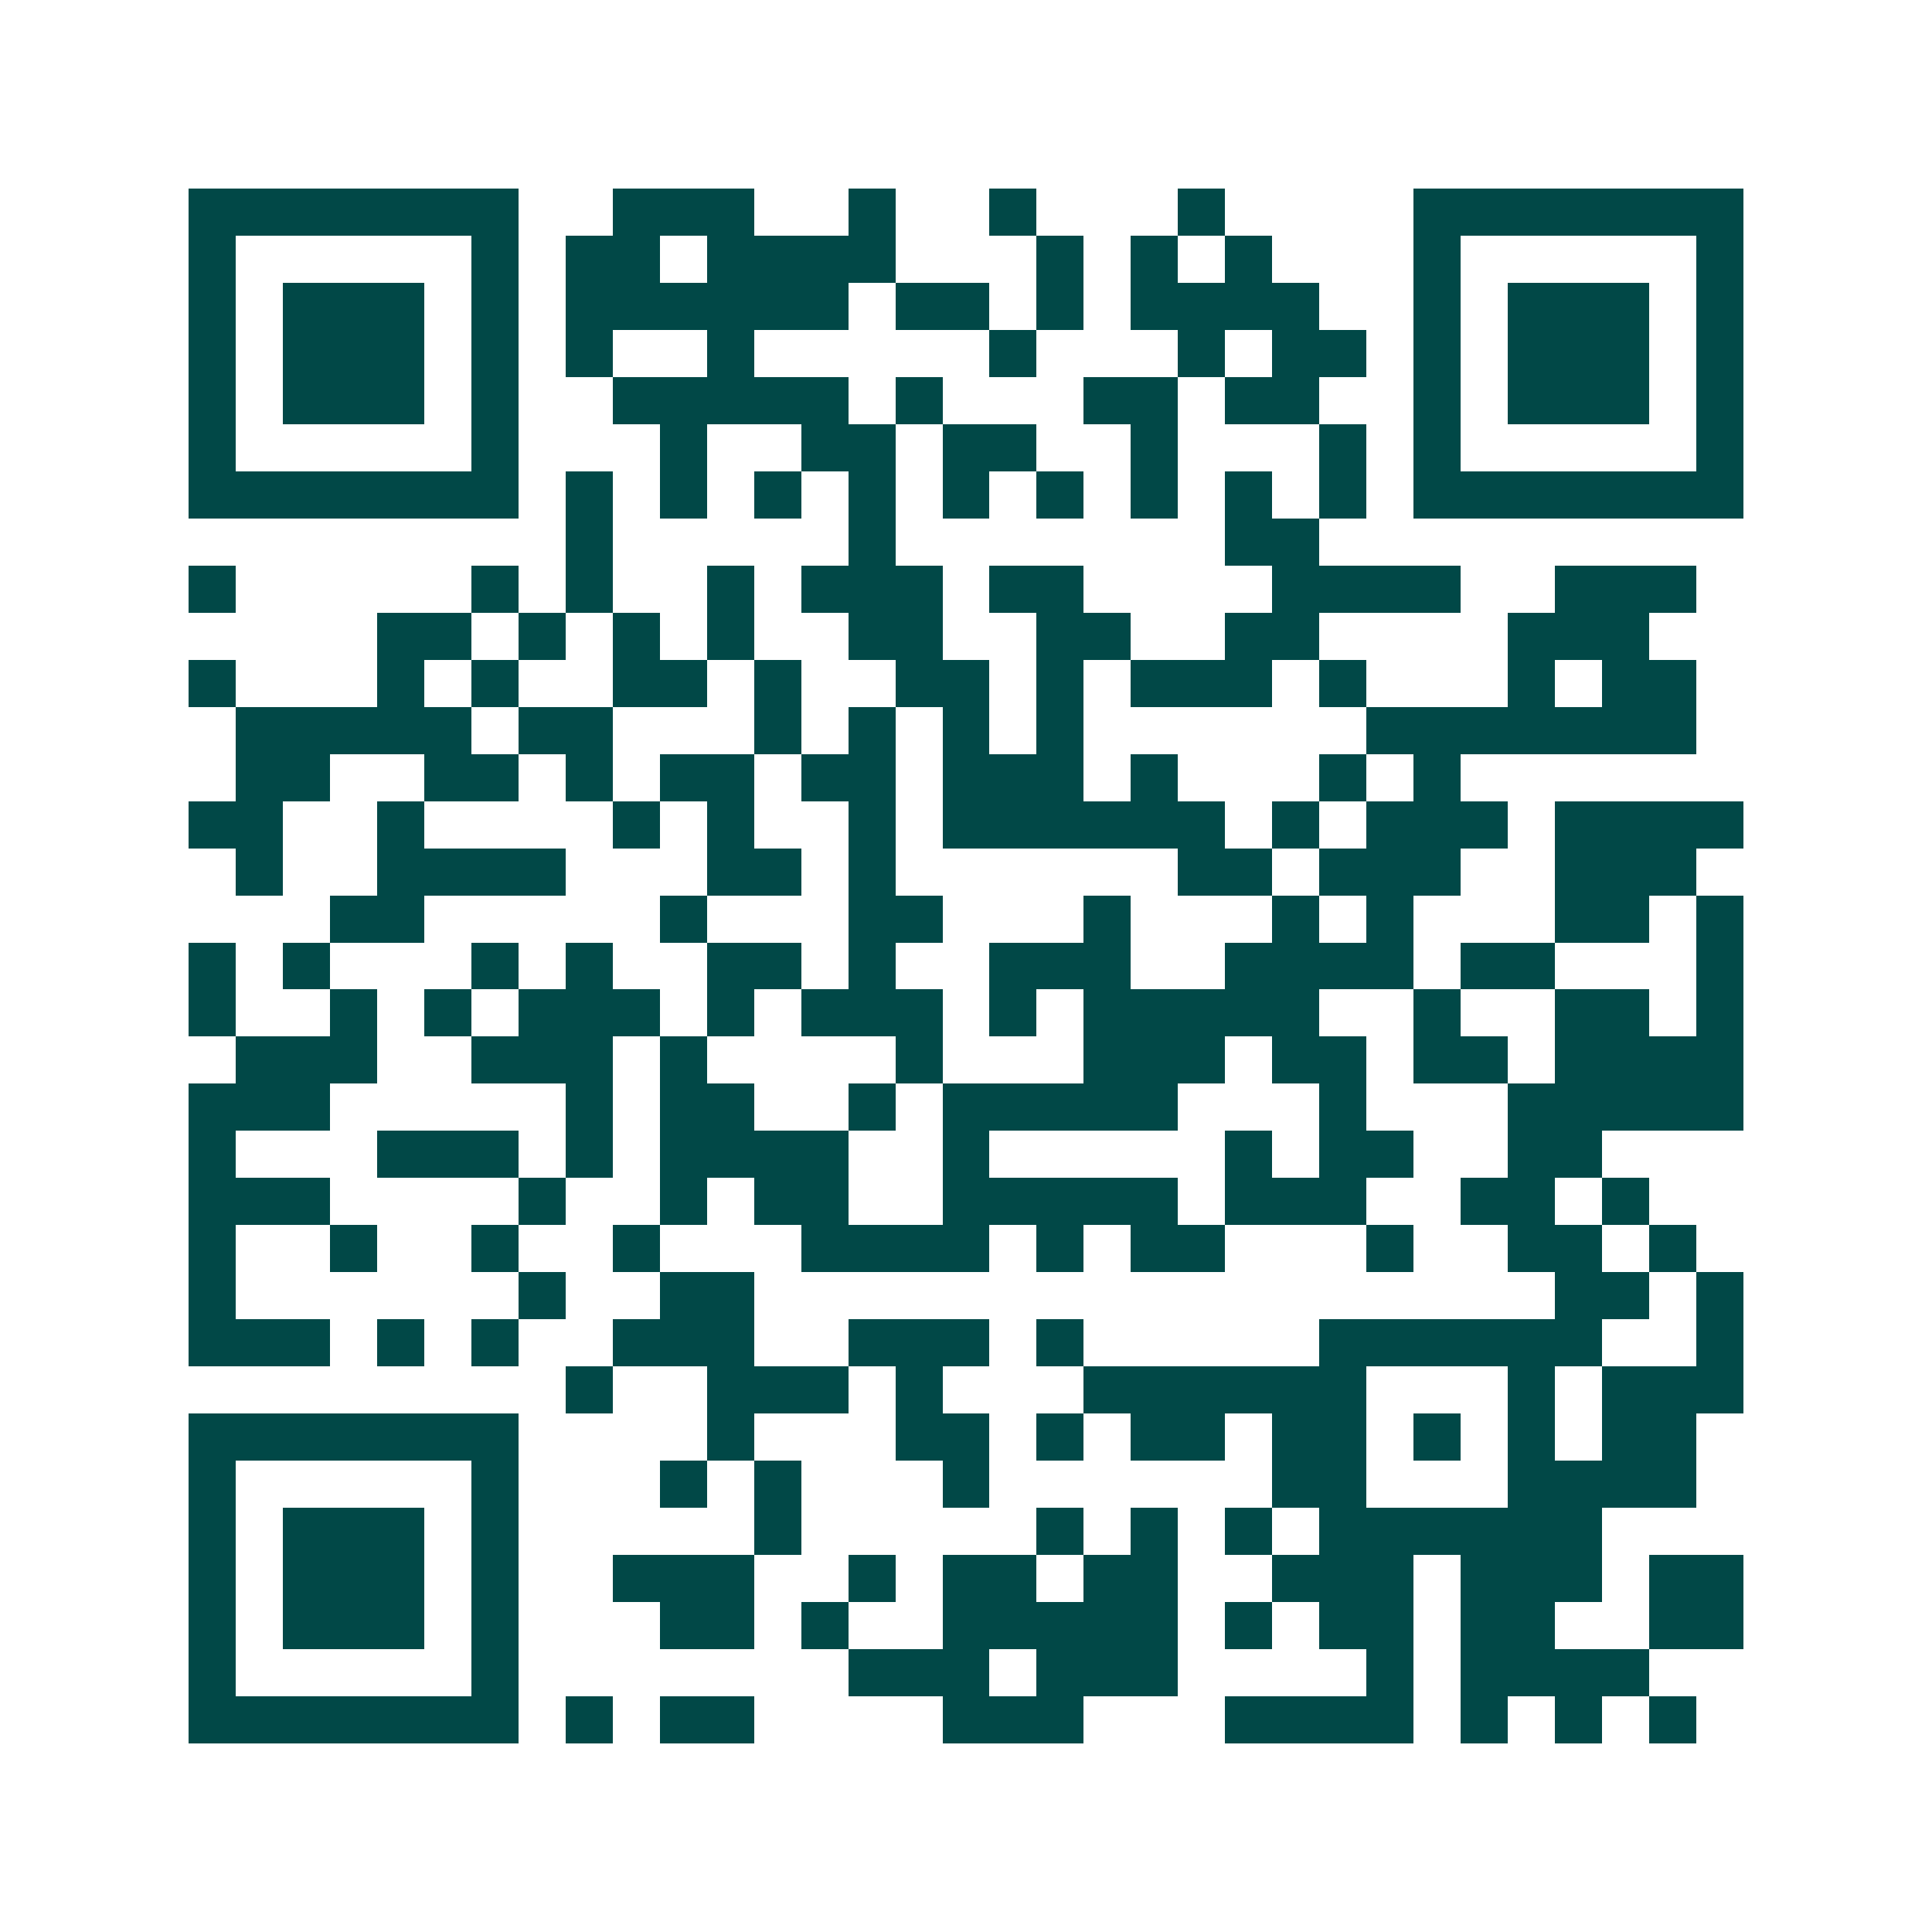 <svg xmlns="http://www.w3.org/2000/svg" width="200" height="200" viewBox="0 0 41 41" shape-rendering="crispEdges"><path fill="#ffffff" d="M0 0h41v41H0z"/><path stroke="#014847" d="M4 4.5h7m2 0h3m2 0h1m2 0h1m3 0h1m4 0h7M4 5.5h1m5 0h1m1 0h2m1 0h4m3 0h1m1 0h1m1 0h1m3 0h1m5 0h1M4 6.5h1m1 0h3m1 0h1m1 0h6m1 0h2m1 0h1m1 0h4m2 0h1m1 0h3m1 0h1M4 7.5h1m1 0h3m1 0h1m1 0h1m2 0h1m5 0h1m3 0h1m1 0h2m1 0h1m1 0h3m1 0h1M4 8.5h1m1 0h3m1 0h1m2 0h5m1 0h1m3 0h2m1 0h2m2 0h1m1 0h3m1 0h1M4 9.5h1m5 0h1m3 0h1m2 0h2m1 0h2m2 0h1m3 0h1m1 0h1m5 0h1M4 10.5h7m1 0h1m1 0h1m1 0h1m1 0h1m1 0h1m1 0h1m1 0h1m1 0h1m1 0h1m1 0h7M12 11.5h1m5 0h1m7 0h2M4 12.5h1m5 0h1m1 0h1m2 0h1m1 0h3m1 0h2m4 0h4m2 0h3M8 13.5h2m1 0h1m1 0h1m1 0h1m2 0h2m2 0h2m2 0h2m4 0h3M4 14.5h1m3 0h1m1 0h1m2 0h2m1 0h1m2 0h2m1 0h1m1 0h3m1 0h1m3 0h1m1 0h2M5 15.5h5m1 0h2m3 0h1m1 0h1m1 0h1m1 0h1m6 0h7M5 16.5h2m2 0h2m1 0h1m1 0h2m1 0h2m1 0h3m1 0h1m3 0h1m1 0h1M4 17.5h2m2 0h1m4 0h1m1 0h1m2 0h1m1 0h6m1 0h1m1 0h3m1 0h4M5 18.5h1m2 0h4m3 0h2m1 0h1m6 0h2m1 0h3m2 0h3M7 19.5h2m5 0h1m3 0h2m3 0h1m3 0h1m1 0h1m3 0h2m1 0h1M4 20.5h1m1 0h1m3 0h1m1 0h1m2 0h2m1 0h1m2 0h3m2 0h4m1 0h2m3 0h1M4 21.5h1m2 0h1m1 0h1m1 0h3m1 0h1m1 0h3m1 0h1m1 0h5m2 0h1m2 0h2m1 0h1M5 22.5h3m2 0h3m1 0h1m4 0h1m3 0h3m1 0h2m1 0h2m1 0h4M4 23.5h3m5 0h1m1 0h2m2 0h1m1 0h5m3 0h1m3 0h5M4 24.5h1m3 0h3m1 0h1m1 0h4m2 0h1m5 0h1m1 0h2m2 0h2M4 25.5h3m4 0h1m2 0h1m1 0h2m2 0h5m1 0h3m2 0h2m1 0h1M4 26.5h1m2 0h1m2 0h1m2 0h1m3 0h4m1 0h1m1 0h2m3 0h1m2 0h2m1 0h1M4 27.5h1m6 0h1m2 0h2m17 0h2m1 0h1M4 28.5h3m1 0h1m1 0h1m2 0h3m2 0h3m1 0h1m5 0h6m2 0h1M12 29.5h1m2 0h3m1 0h1m3 0h6m3 0h1m1 0h3M4 30.5h7m4 0h1m3 0h2m1 0h1m1 0h2m1 0h2m1 0h1m1 0h1m1 0h2M4 31.5h1m5 0h1m3 0h1m1 0h1m3 0h1m6 0h2m3 0h4M4 32.5h1m1 0h3m1 0h1m5 0h1m5 0h1m1 0h1m1 0h1m1 0h6M4 33.5h1m1 0h3m1 0h1m2 0h3m2 0h1m1 0h2m1 0h2m2 0h3m1 0h3m1 0h2M4 34.5h1m1 0h3m1 0h1m3 0h2m1 0h1m2 0h5m1 0h1m1 0h2m1 0h2m2 0h2M4 35.5h1m5 0h1m7 0h3m1 0h3m4 0h1m1 0h4M4 36.5h7m1 0h1m1 0h2m4 0h3m3 0h4m1 0h1m1 0h1m1 0h1"/></svg>
